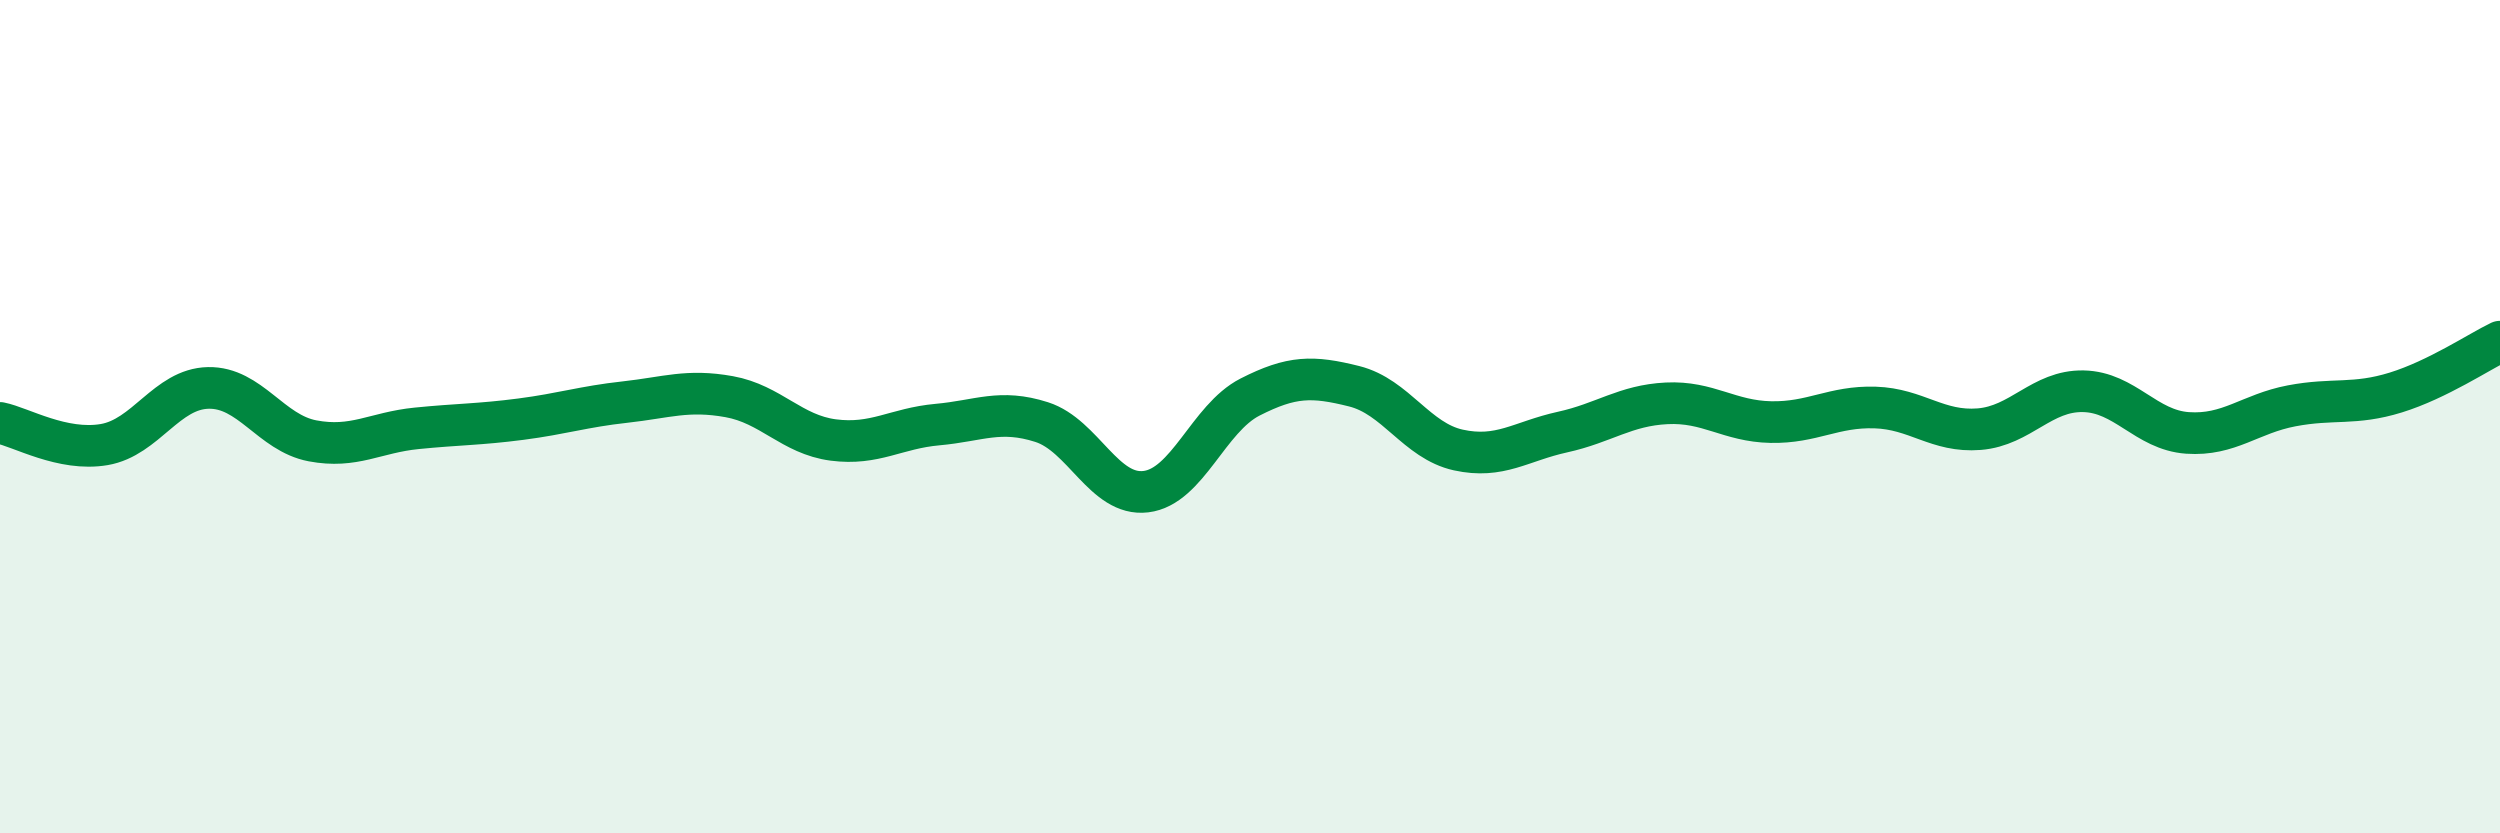 
    <svg width="60" height="20" viewBox="0 0 60 20" xmlns="http://www.w3.org/2000/svg">
      <path
        d="M 0,10.15 C 0.5,10.25 1.5,10.84 2.5,10.67 C 3.5,10.5 4,9.33 5,9.31 C 6,9.29 6.5,10.39 7.5,10.58 C 8.5,10.77 9,10.38 10,10.28 C 11,10.18 11.5,10.19 12.5,10.06 C 13.5,9.93 14,9.76 15,9.65 C 16,9.54 16.5,9.34 17.5,9.52 C 18.5,9.7 19,10.43 20,10.56 C 21,10.69 21.5,10.28 22.5,10.19 C 23.5,10.1 24,9.81 25,10.13 C 26,10.45 26.5,11.92 27.5,11.8 C 28.5,11.68 29,10.04 30,9.53 C 31,9.02 31.5,9.02 32.5,9.27 C 33.5,9.52 34,10.58 35,10.8 C 36,11.02 36.5,10.59 37.5,10.37 C 38.5,10.15 39,9.73 40,9.68 C 41,9.63 41.5,10.11 42.5,10.13 C 43.5,10.15 44,9.75 45,9.78 C 46,9.81 46.5,10.38 47.5,10.3 C 48.5,10.22 49,9.37 50,9.39 C 51,9.41 51.5,10.32 52.5,10.39 C 53.5,10.46 54,9.93 55,9.74 C 56,9.55 56.5,9.73 57.5,9.42 C 58.5,9.11 59.5,8.44 60,8.2L60 20L0 20Z"
        fill="#008740"
        opacity="0.1"
        stroke-linecap="round"
        stroke-linejoin="round"
      />
      <path
        d="M 0,10.15 C 0.5,10.25 1.5,10.84 2.5,10.67 C 3.5,10.5 4,9.33 5,9.31 C 6,9.29 6.5,10.39 7.5,10.58 C 8.5,10.77 9,10.38 10,10.28 C 11,10.18 11.5,10.19 12.5,10.06 C 13.5,9.93 14,9.76 15,9.65 C 16,9.54 16.5,9.34 17.5,9.52 C 18.5,9.7 19,10.43 20,10.56 C 21,10.69 21.5,10.28 22.5,10.19 C 23.5,10.1 24,9.81 25,10.13 C 26,10.45 26.5,11.92 27.5,11.8 C 28.5,11.68 29,10.04 30,9.53 C 31,9.02 31.5,9.02 32.5,9.27 C 33.5,9.52 34,10.58 35,10.8 C 36,11.02 36.5,10.59 37.5,10.37 C 38.5,10.15 39,9.73 40,9.68 C 41,9.63 41.5,10.11 42.5,10.13 C 43.5,10.15 44,9.75 45,9.78 C 46,9.81 46.5,10.38 47.5,10.3 C 48.5,10.22 49,9.37 50,9.39 C 51,9.41 51.5,10.32 52.5,10.39 C 53.5,10.46 54,9.93 55,9.74 C 56,9.55 56.5,9.73 57.5,9.42 C 58.5,9.11 59.5,8.44 60,8.2"
        stroke="#008740"
        stroke-width="1"
        fill="none"
        stroke-linecap="round"
        stroke-linejoin="round"
      />
    </svg>
  